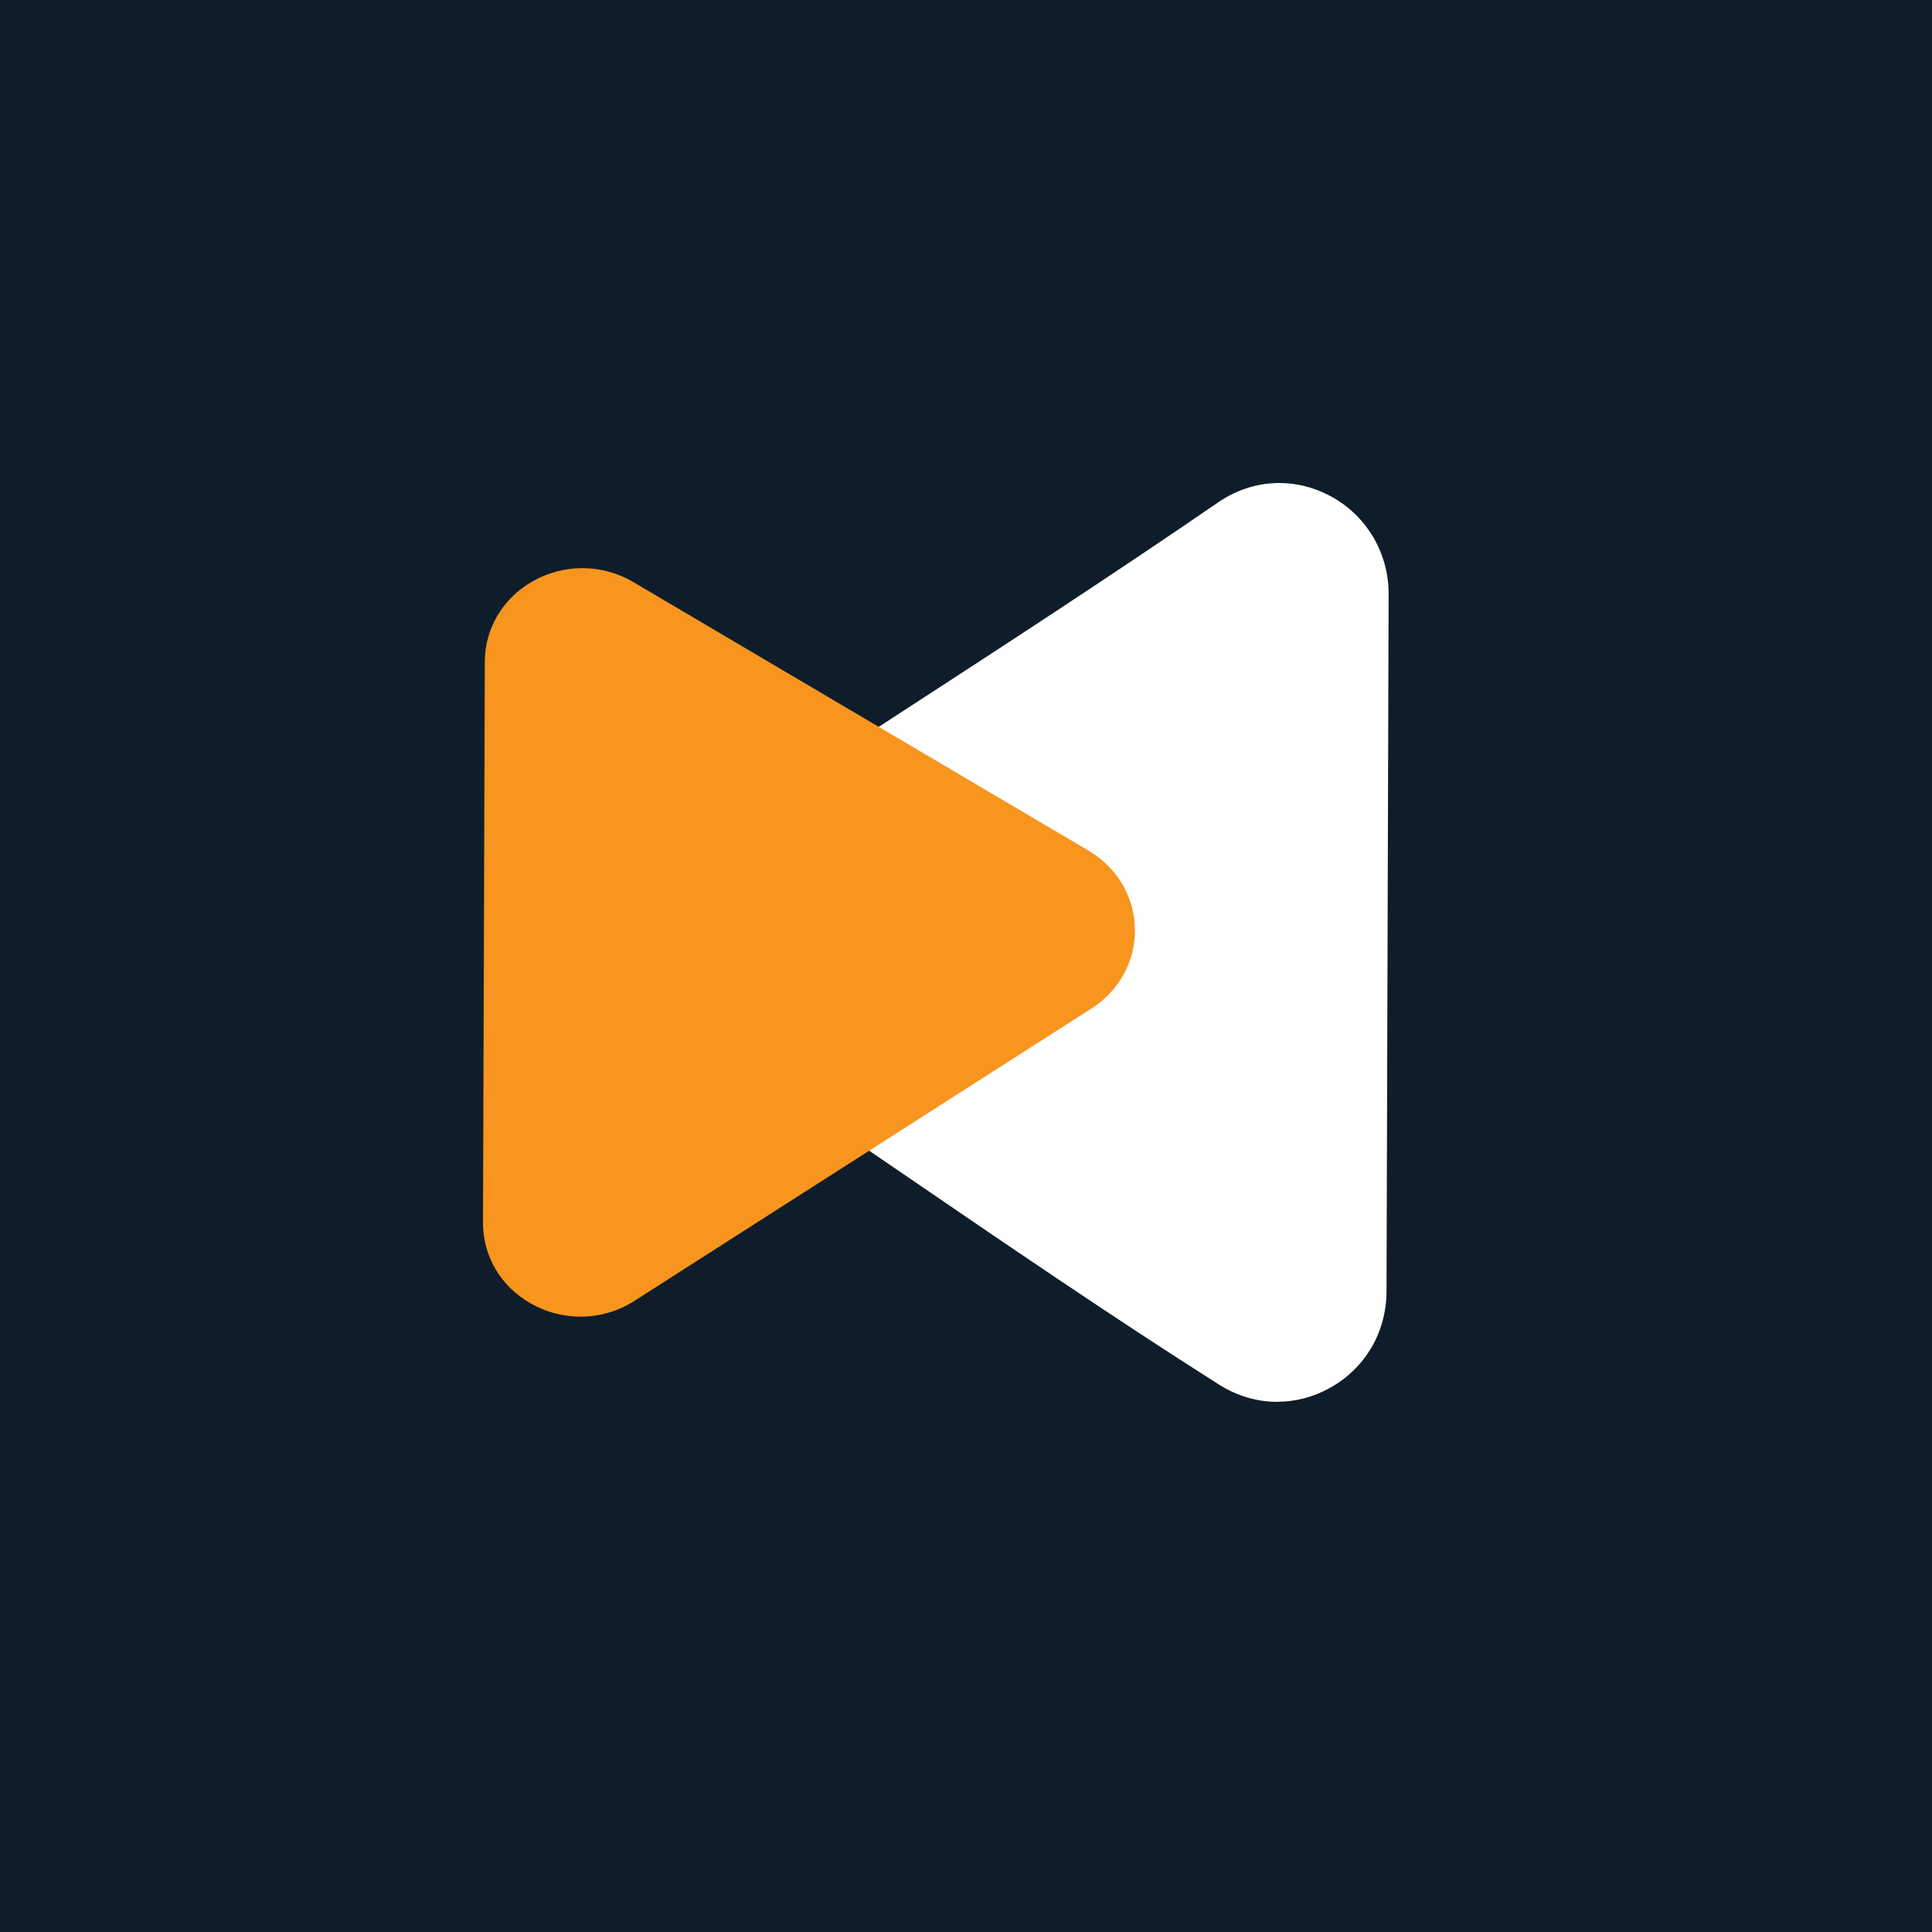 <svg width="32" height="32" viewBox="0 0 32 32" fill="none" xmlns="http://www.w3.org/2000/svg">
<rect width="32" height="32" fill="#0F1D2A"/>
<g clip-path="url(#clip0_770_206)">
<path d="M21.155 23.219C20.824 23.219 20.494 23.124 20.197 22.937C18.431 21.818 16.657 20.604 14.941 19.431C13.742 18.611 12.503 17.764 11.279 16.957C10.815 16.651 10.537 16.135 10.535 15.577C10.534 15.021 10.807 14.507 11.266 14.2C12.496 13.377 13.741 12.569 14.944 11.786C16.654 10.675 18.421 9.526 20.176 8.321C20.739 7.934 21.434 7.895 22.036 8.217C22.633 8.536 23.002 9.158 23 9.841L22.965 21.39C22.963 22.066 22.612 22.664 22.026 22.989C21.751 23.142 21.452 23.218 21.155 23.218" fill="white"/>
<path d="M9.615 21.808C9.334 21.808 9.052 21.737 8.797 21.593C8.296 21.311 7.998 20.809 8 20.249L8.03 10.959C8.032 10.414 8.322 9.919 8.807 9.637C9.327 9.333 9.972 9.335 10.49 9.641L18.028 14.088C18.501 14.367 18.788 14.852 18.798 15.385C18.808 15.917 18.538 16.41 18.078 16.704L10.509 21.546C10.237 21.72 9.927 21.808 9.615 21.808Z" fill="#F7951E"/>
</g>
<defs>
<clipPath id="clip0_770_206">
<rect width="15" height="15.219" fill="white" transform="translate(8 8)"/>
</clipPath>
</defs>
</svg>
